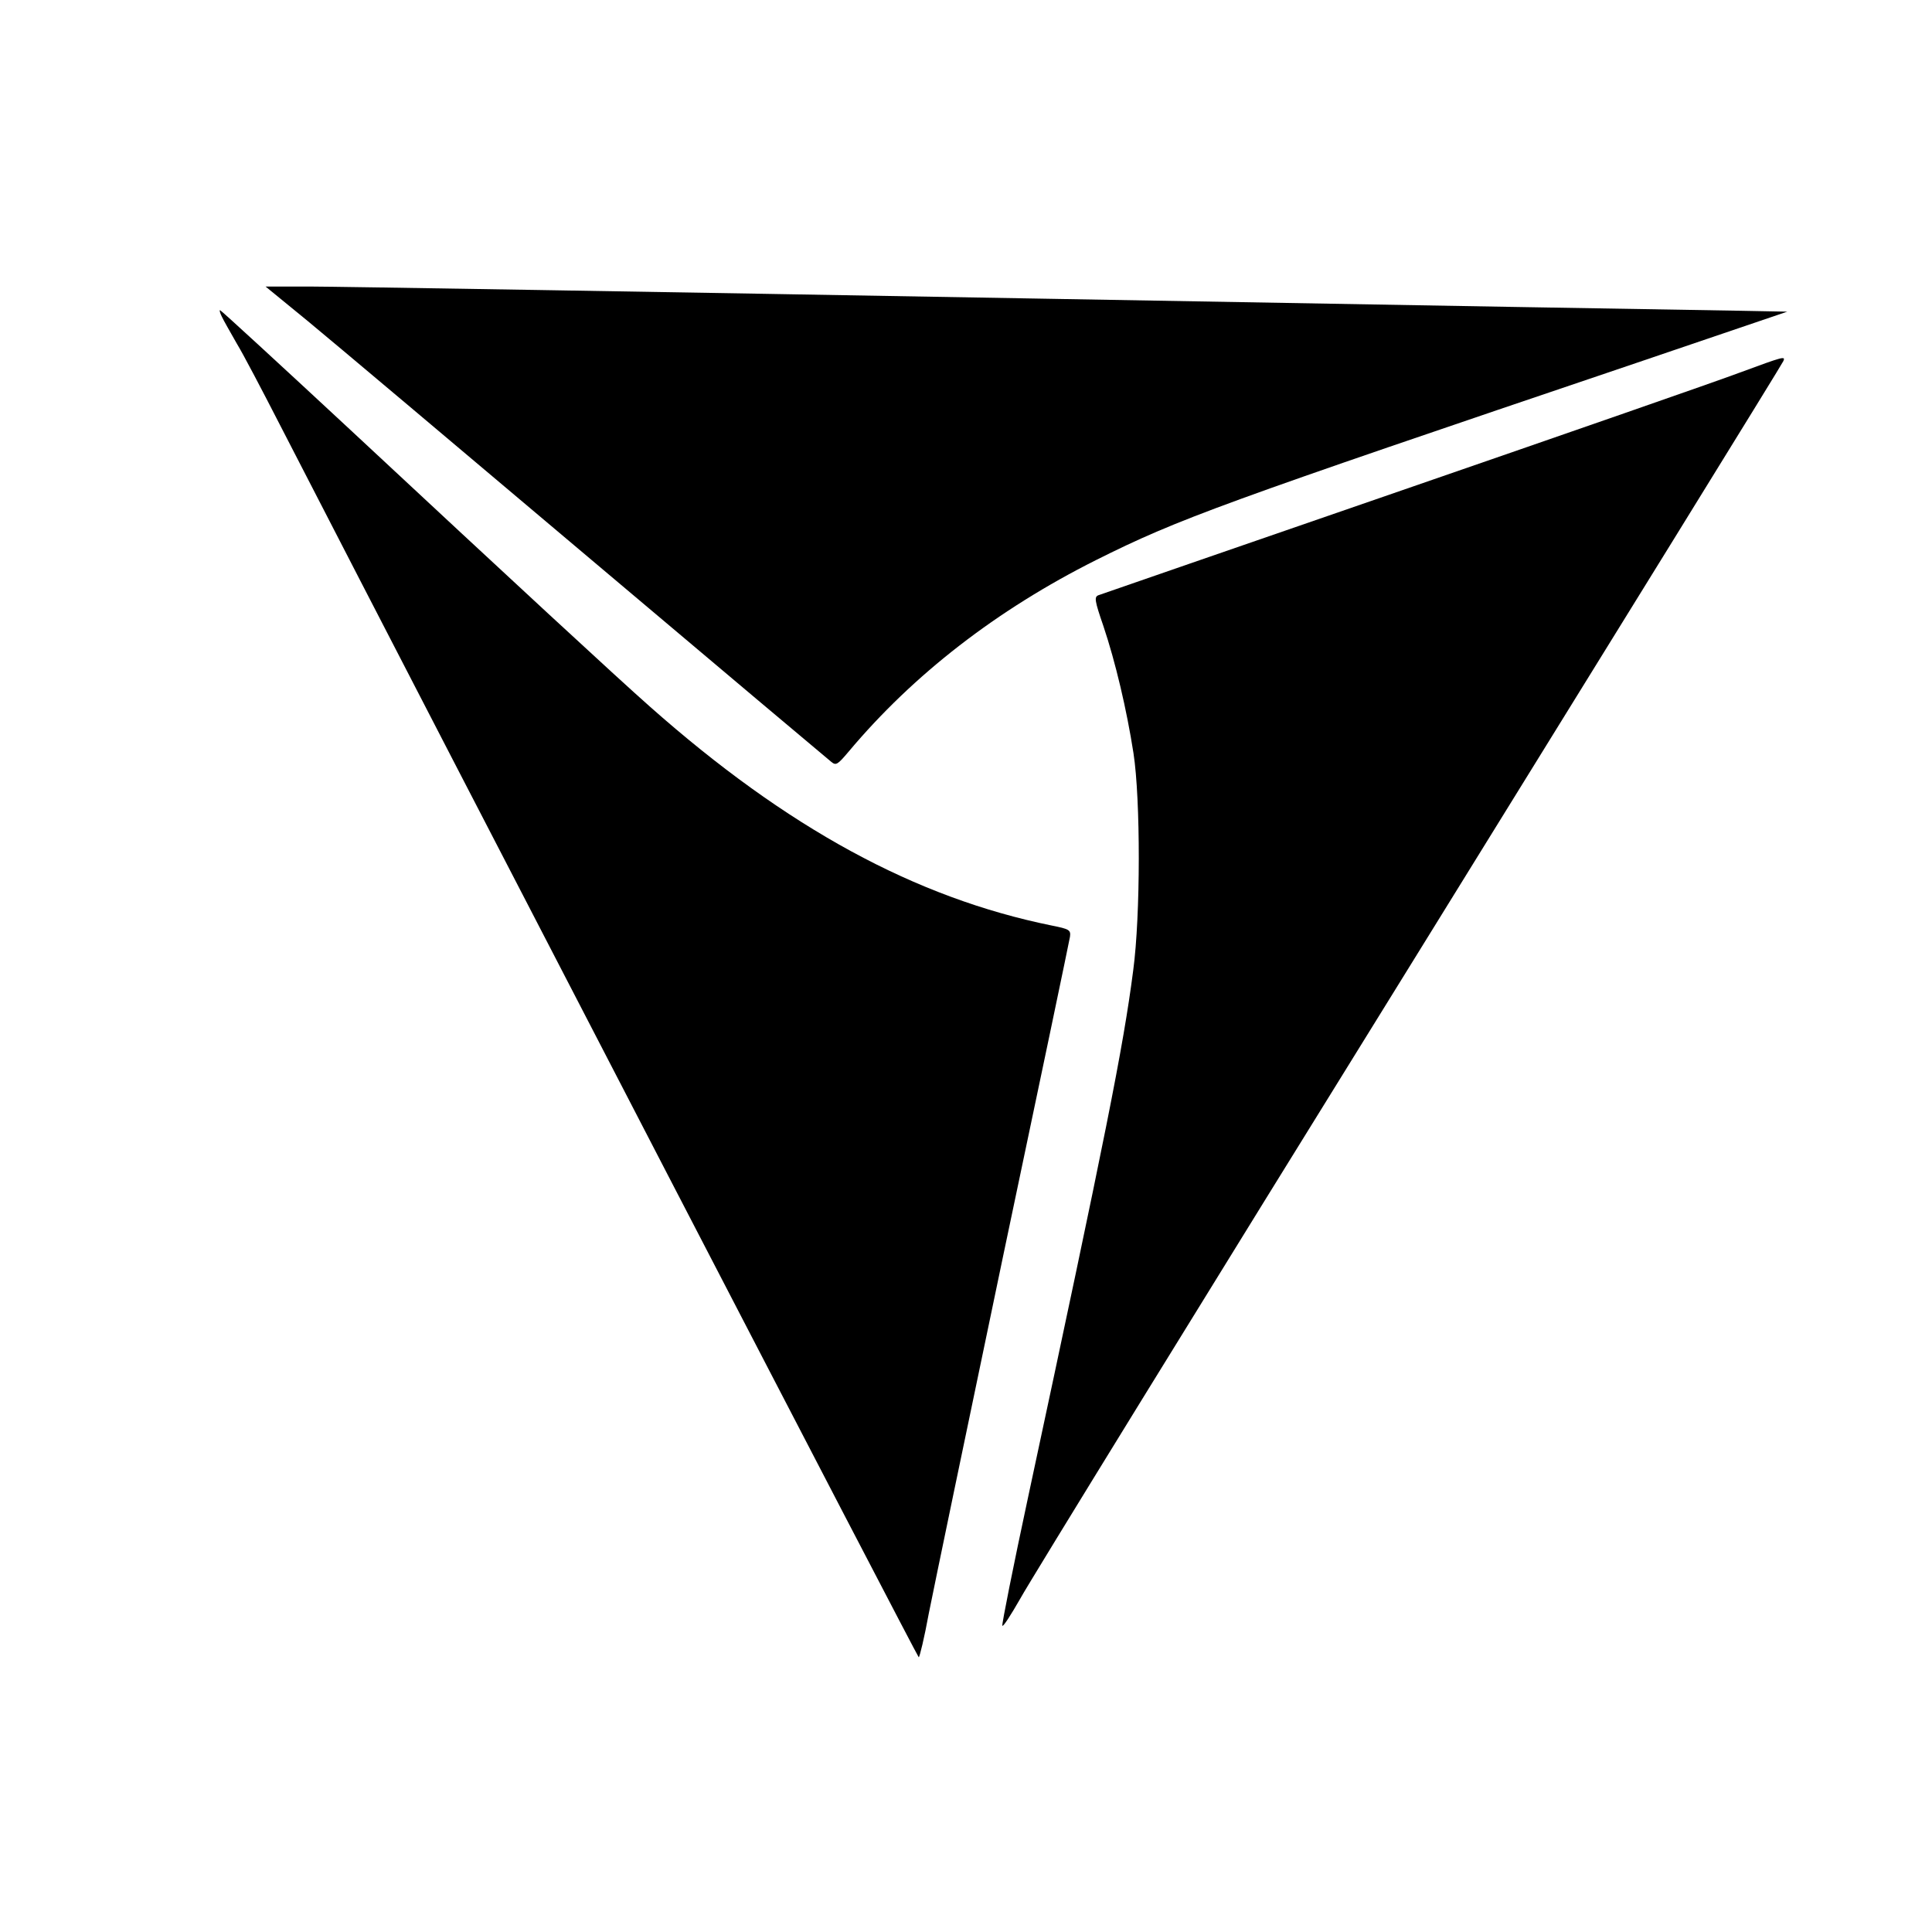 <?xml version="1.0" standalone="no"?>
<!DOCTYPE svg PUBLIC "-//W3C//DTD SVG 20010904//EN"
 "http://www.w3.org/TR/2001/REC-SVG-20010904/DTD/svg10.dtd">
<svg version="1.0" xmlns="http://www.w3.org/2000/svg"
 width="654pt" height="654pt" viewBox="0 0 654 654"
 preserveAspectRatio="xMidYMid meet">
<g transform="translate(0,654) scale(0.1,-0.1)"
fill="#000000" stroke="none">
<path d="M1042 5453 c79 -65 505 -424 948 -798 443 -374 814 -686 824 -694 16
-13 21 -10 59 35 219 261 502 480 837 648 280 140 421 191 1828 667 l512 174
-157 3 c-87 1 -1177 20 -2423 42 -1246 22 -2334 40 -2418 40 l-153 0 143 -117z"/>
<path d="M751 5468 c6 -13 29 -53 50 -90 22 -36 87 -160 146 -275 630 -1224
2159 -4173 2163 -4173 3 0 19 66 34 148 16 81 129 624 251 1207 123 583 225
1071 227 1084 3 23 -2 26 -62 38 -462 94 -896 330 -1360 741 -111 98 -470 430
-1012 935 -241 224 -440 407 -443 407 -3 0 0 -10 6 -22z"/>
<path d="M5890 5279 c-74 -28 -589 -207 -1145 -399 -555 -192 -1017 -351
-1027 -355 -14 -6 -13 -17 17 -104 41 -122 79 -283 102 -431 24 -156 24 -549
-1 -735 -34 -263 -93 -557 -356 -1784 -50 -233 -89 -429 -87 -434 2 -6 29 36
61 92 31 57 624 1020 1318 2140 693 1120 1263 2042 1265 2049 7 17 2 16 -147
-39z"/>
</g>
</svg>
